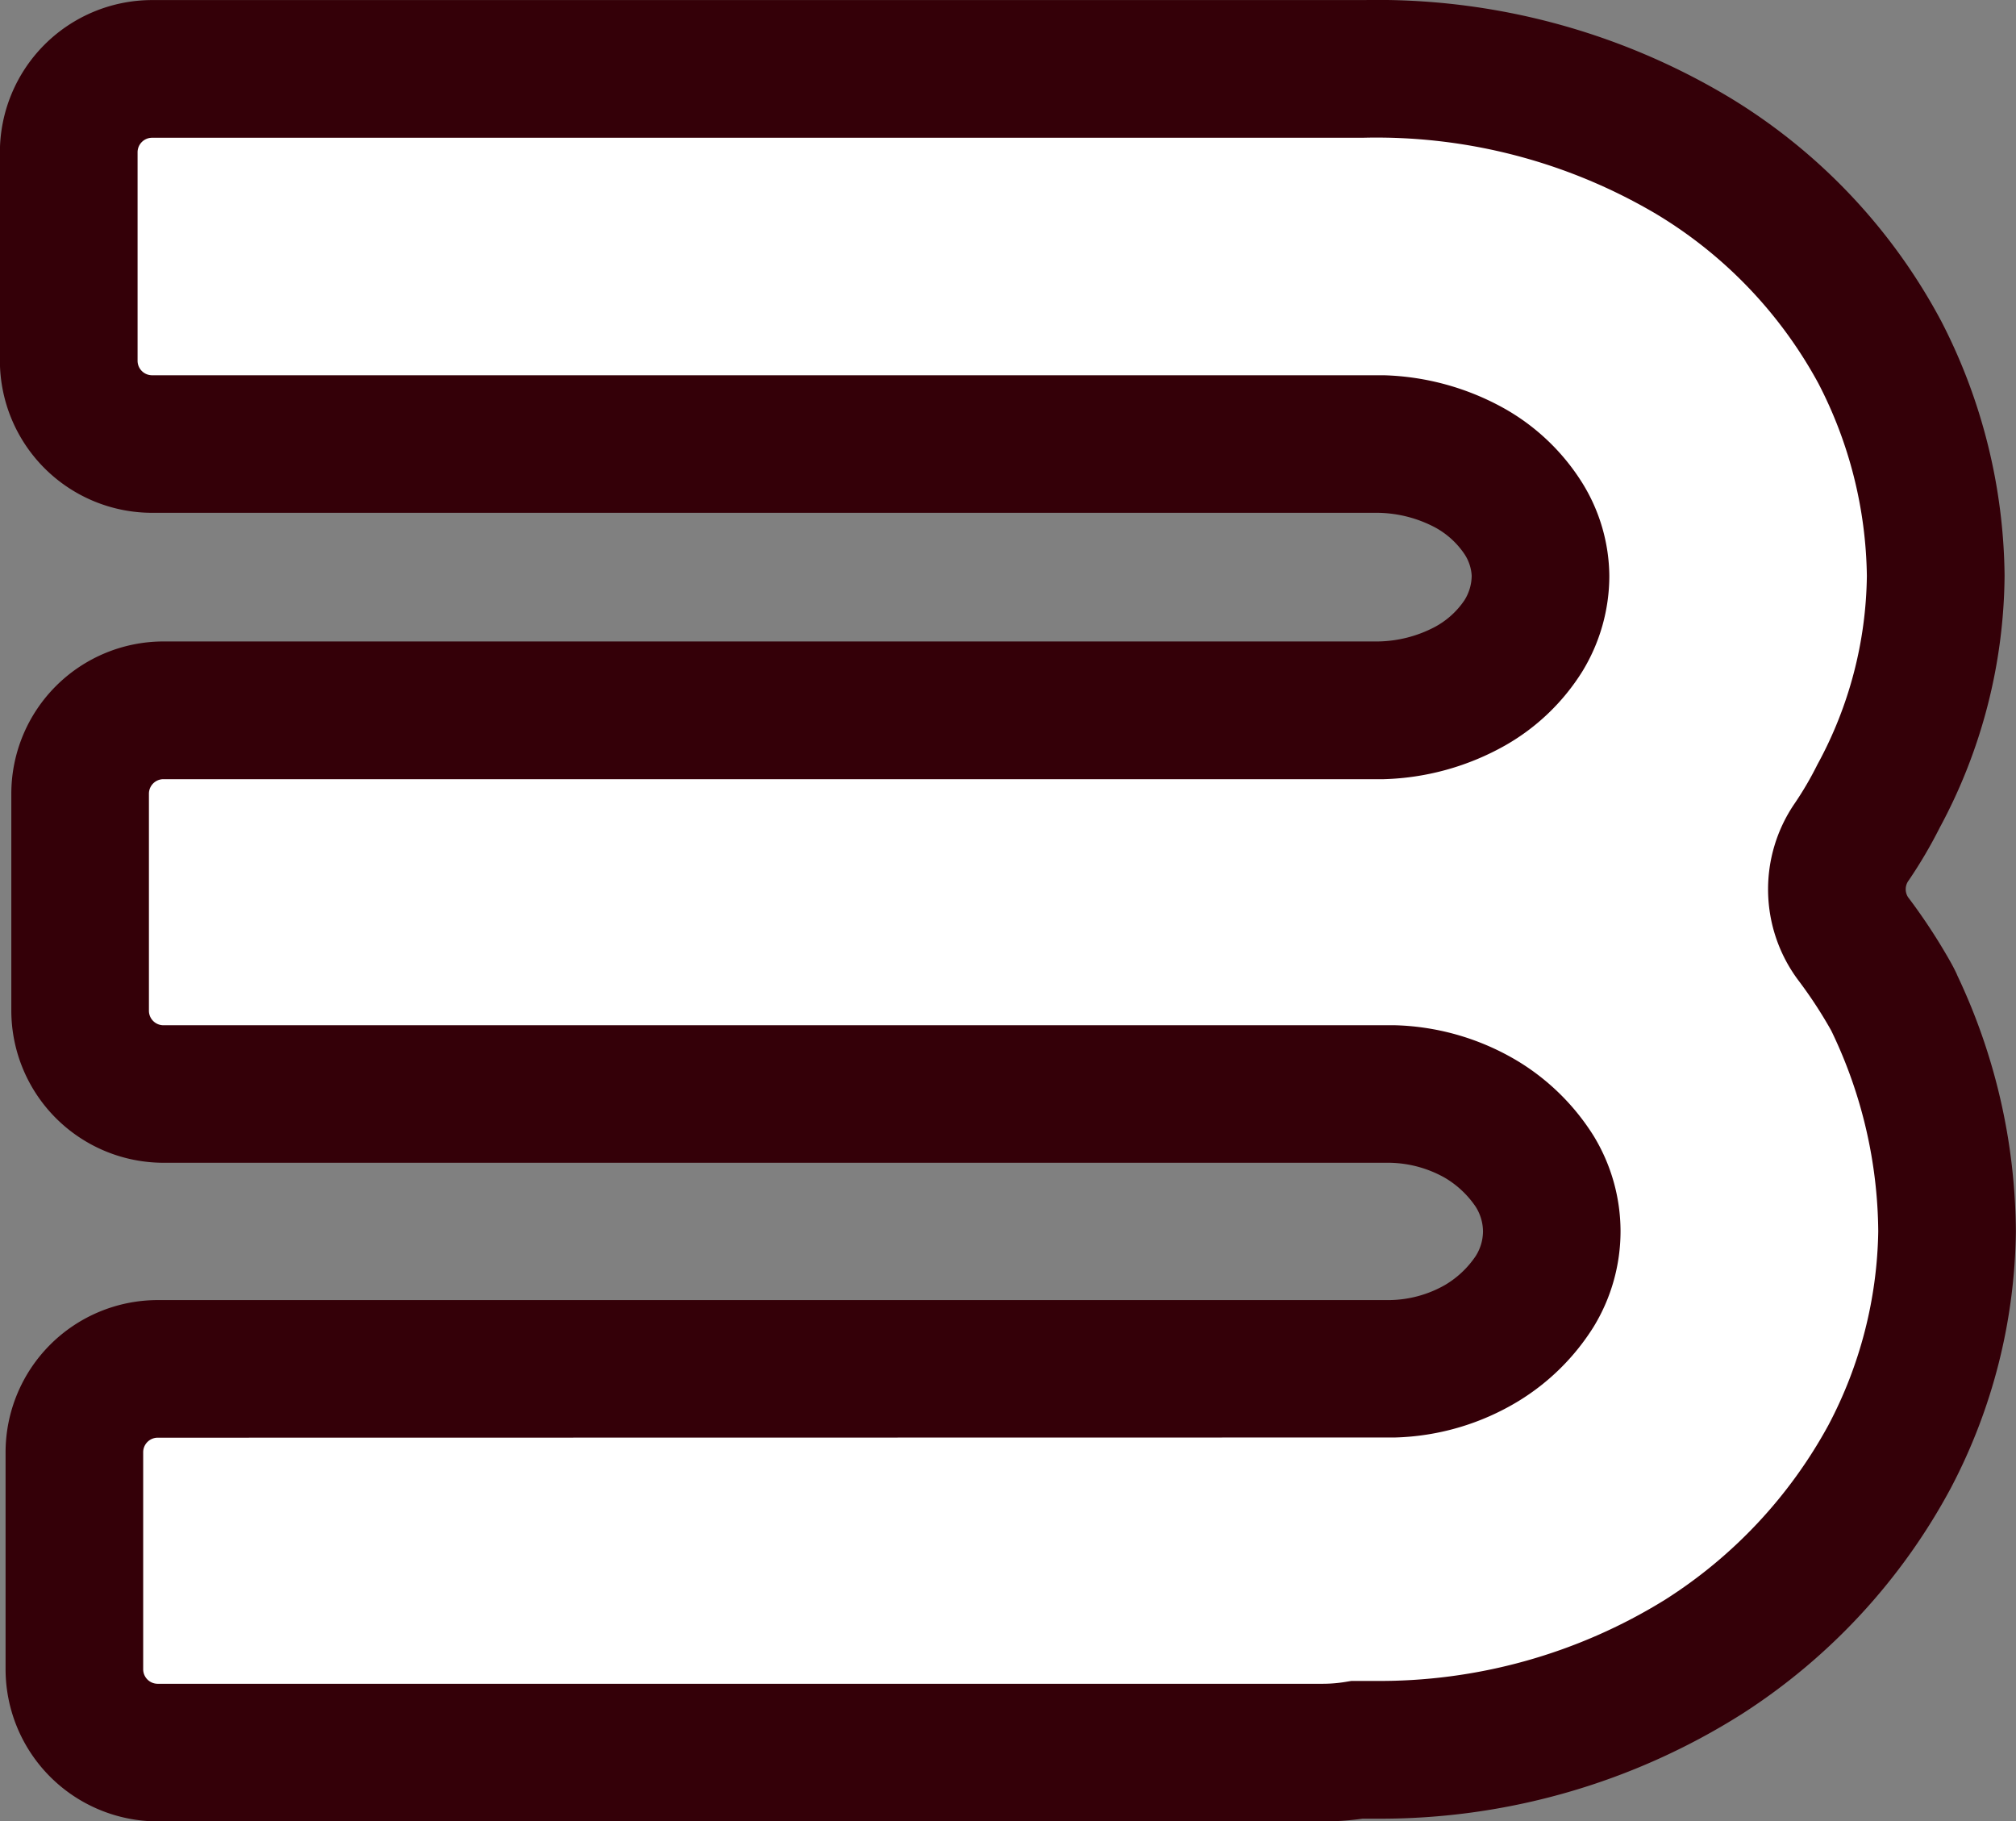 <svg xmlns="http://www.w3.org/2000/svg" width="58.6" height="52.939" viewBox="0 0 58.6 52.939"><rect x="0" y="0" width="58.6" height="52.939" fill="#808080" stroke="none"/><g transform="translate(-78.005 -8668.713)"><path d="M-411.385,3053.509a2.422,2.422,0,0,1,2.422-2.421H-373.1a5.3,5.3,0,0,0,2.622-.75,4.7,4.7,0,0,0,1.54-1.5,3.344,3.344,0,0,0,.5-1.748,3.349,3.349,0,0,0-.5-1.748,4.718,4.718,0,0,0-1.54-1.5,5.333,5.333,0,0,0-2.622-.749h-35.7a2.422,2.422,0,0,1-2.422-2.421v-6.31a2.422,2.422,0,0,1,2.422-2.421h35.365a5.61,5.61,0,0,0,2.622-.708,4.336,4.336,0,0,0,1.54-1.456,3.343,3.343,0,0,0,.5-1.748,3.214,3.214,0,0,0-.5-1.665,4.355,4.355,0,0,0-1.54-1.457,5.627,5.627,0,0,0-2.622-.707h-35.7a2.422,2.422,0,0,1-2.422-2.422v-6.06a2.422,2.422,0,0,1,2.422-2.421h35.2a17.851,17.851,0,0,1,9.613,2.539,14.827,14.827,0,0,1,5.41,5.7,14.4,14.4,0,0,1,1.623,6.492,13.629,13.629,0,0,1-1.665,6.409,11.541,11.541,0,0,1-.773,1.32,2.415,2.415,0,0,0,.037,2.817,14.844,14.844,0,0,1,1.088,1.657c.044.077.084.157.122.237a15.546,15.546,0,0,1,1.525,6.62,14.37,14.37,0,0,1-1.665,6.534,15.739,15.739,0,0,1-5.41,5.826,17.632,17.632,0,0,1-9.571,2.7h-.5a6.044,6.044,0,0,1-1,.083h-33.867a2.422,2.422,0,0,1-2.422-2.422Z" transform="translate(491.556 5657.412)" fill="#fff"/><path d="M-375.1,3064.24h-33.867a4.427,4.427,0,0,1-4.422-4.422v-6.309a4.427,4.427,0,0,1,4.422-4.421h35.809a3.341,3.341,0,0,0,1.6-.433,2.776,2.776,0,0,0,.9-.844,1.352,1.352,0,0,0,.214-.719,1.357,1.357,0,0,0-.214-.719,2.8,2.8,0,0,0-.9-.843,3.376,3.376,0,0,0-1.6-.433H-408.8a4.427,4.427,0,0,1-4.422-4.421v-6.31a4.427,4.427,0,0,1,4.422-4.421h35.31a3.651,3.651,0,0,0,1.649-.423,2.418,2.418,0,0,0,.853-.768,1.356,1.356,0,0,0,.215-.72,1.265,1.265,0,0,0-.215-.636,2.429,2.429,0,0,0-.853-.77,3.665,3.665,0,0,0-1.649-.422h-35.642a4.427,4.427,0,0,1-4.422-4.422v-6.06a4.427,4.427,0,0,1,4.422-4.421H-373.9a19.876,19.876,0,0,1,10.671,2.86,16.851,16.851,0,0,1,6.112,6.486,16.451,16.451,0,0,1,1.834,7.386,15.662,15.662,0,0,1-1.885,7.322,13.6,13.6,0,0,1-.9,1.53.426.426,0,0,0-.022.489,16.93,16.93,0,0,1,1.234,1.881c.065.115.127.235.189.368l0,.006a17.6,17.6,0,0,1,1.712,7.465,16.412,16.412,0,0,1-1.881,7.438,17.775,17.775,0,0,1-6.072,6.578,19.657,19.657,0,0,1-10.637,3.049h-.4A8.069,8.069,0,0,1-375.1,3064.24Zm-33.867-11.152a.422.422,0,0,0-.422.421v6.309a.422.422,0,0,0,.422.422H-375.1a4.066,4.066,0,0,0,.669-.056l.164-.027h.637a15.752,15.752,0,0,0,8.478-2.36,13.857,13.857,0,0,0,4.748-5.074,12.462,12.462,0,0,0,1.449-5.631,13.631,13.631,0,0,0-1.335-5.771c-.019-.04-.036-.074-.051-.1l0,0a12.9,12.9,0,0,0-.942-1.434,4.415,4.415,0,0,1-.094-5.145,9.553,9.553,0,0,0,.638-1.089l.019-.037a11.714,11.714,0,0,0,1.434-5.477,12.5,12.5,0,0,0-1.412-5.6,12.944,12.944,0,0,0-4.709-4.917,15.981,15.981,0,0,0-8.539-2.217h-35.184a.422.422,0,0,0-.422.421v6.06a.422.422,0,0,0,.422.422h35.75l.052,0a7.614,7.614,0,0,1,3.544.988,6.34,6.34,0,0,1,2.227,2.143,5.2,5.2,0,0,1,.785,2.7,5.332,5.332,0,0,1-.785,2.778,6.323,6.323,0,0,1-2.226,2.141,7.6,7.6,0,0,1-3.546.99l-.052,0H-408.8a.422.422,0,0,0-.422.421v6.31a.422.422,0,0,0,.422.421h35.752l.053,0a7.315,7.315,0,0,1,3.591,1.06l0,0a6.705,6.705,0,0,1,2.173,2.151,5.338,5.338,0,0,1,.785,2.778,5.333,5.333,0,0,1-.784,2.778,6.682,6.682,0,0,1-2.176,2.153,7.281,7.281,0,0,1-3.6,1.062l-.052,0Z" transform="translate(491.556 5657.412)" fill="#340008"/></g></svg>